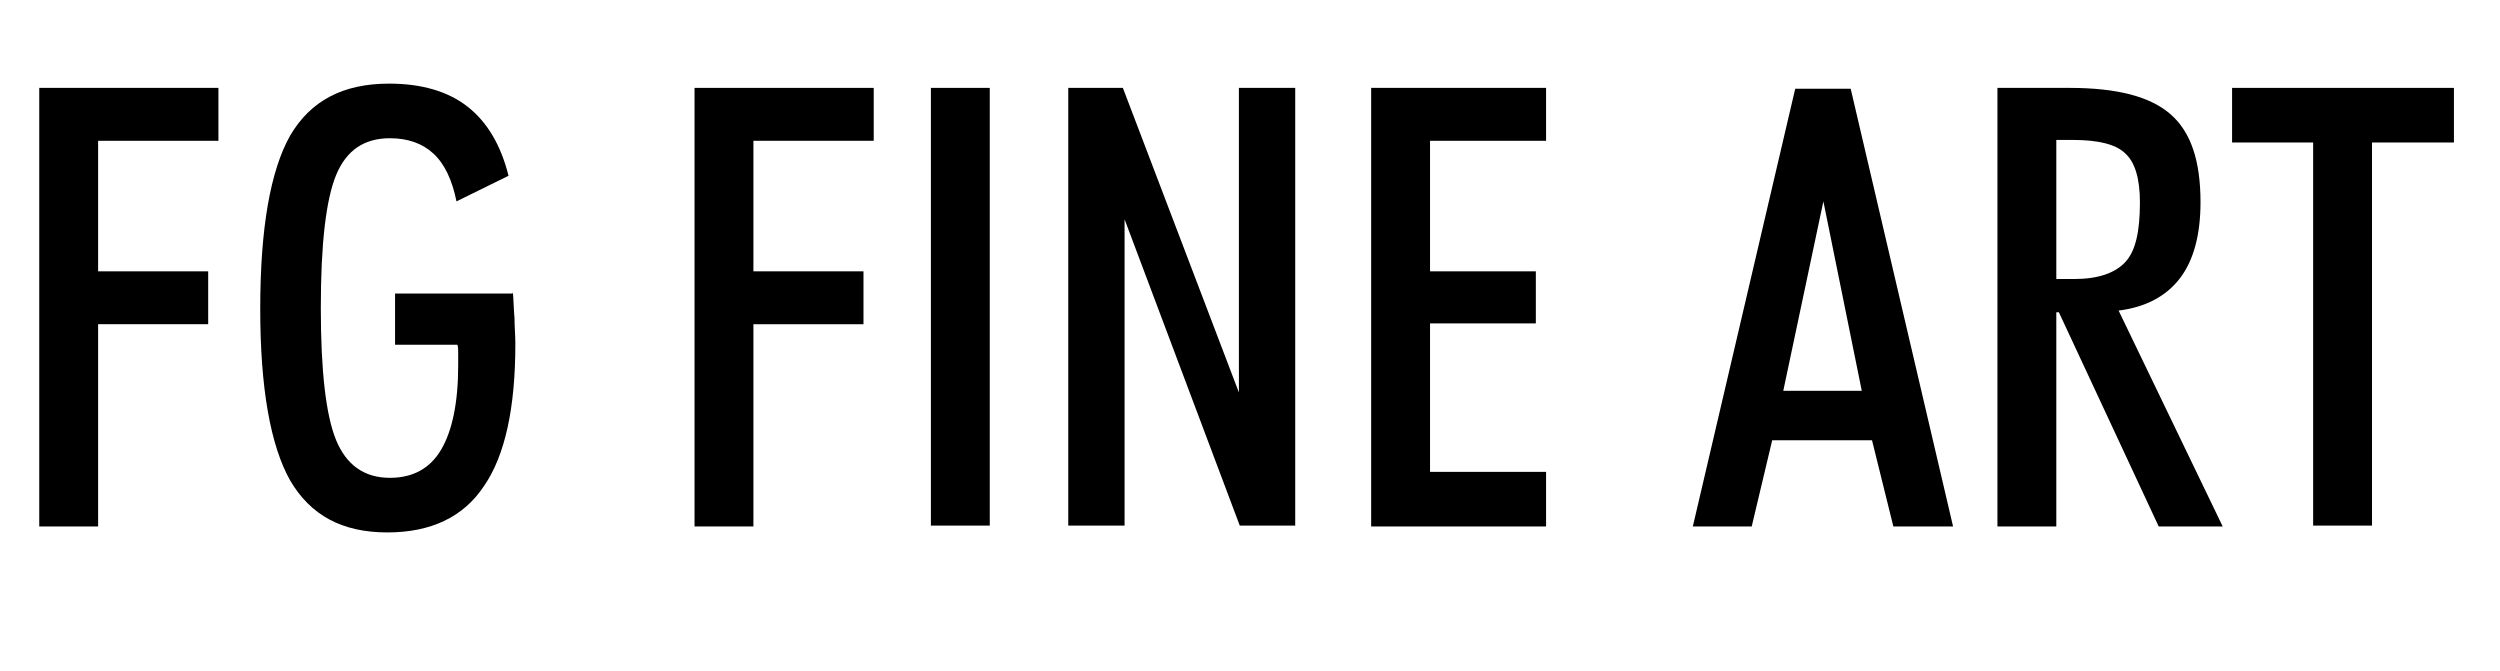 <?xml version="1.0" encoding="utf-8"?>
<!-- Generator: Adobe Illustrator 19.0.0, SVG Export Plug-In . SVG Version: 6.00 Build 0)  -->
<svg version="1.1" id="Calque_1" xmlns="http://www.w3.org/2000/svg" xmlns:xlink="http://www.w3.org/1999/xlink" x="0px" y="0px"
	 viewBox="0 0 293 78.6" style="enable-background:new 0 0 293 78.6;" xml:space="preserve">
<g id="XMLID_29_">
	<path id="XMLID_30_" d="M4.6,61.7V10.3h21v6.2H11.5v15.3h12.9V38H11.5v23.7H4.6z"/>
	<path id="XMLID_32_" d="M60.1,34.1c0.1,1.1,0.1,2.1,0.2,3.2c0,1,0.1,2,0.1,3c0,7.5-1.2,13.1-3.7,16.7c-2.4,3.6-6.2,5.4-11.3,5.4
		c-5.3,0-9-2-11.4-6.1c-2.3-4.1-3.5-10.8-3.5-20.1c0-9.5,1.2-16.2,3.5-20.3c2.4-4.1,6.2-6.1,11.6-6.1c3.8,0,6.9,0.9,9.2,2.7
		s3.9,4.5,4.8,8.1l-6.1,3c-0.5-2.5-1.4-4.4-2.7-5.6c-1.3-1.2-3-1.8-5.1-1.8c-3,0-5.1,1.4-6.3,4.3c-1.2,2.9-1.8,8.1-1.8,15.6
		c0,7.4,0.6,12.6,1.8,15.5c1.2,2.9,3.3,4.4,6.3,4.4c2.7,0,4.7-1.1,6-3.3c1.3-2.2,2-5.5,2-9.9c0-0.7,0-1.2,0-1.5c0-0.3,0-0.7-0.1-0.9
		h-7.3v-6H60.1z"/>
	<path id="XMLID_34_" d="M81.4,61.7V10.3h21v6.2H88.3v15.3h12.9V38H88.3v23.7H81.4z"/>
	<path id="XMLID_36_" d="M109.1,61.7V10.3h6.9v51.3H109.1z"/>
	<path id="XMLID_38_" d="M125.2,61.7V10.3h6.4L145.2,46V10.3h6.6v51.3h-6.5l-13.5-35.9v35.9H125.2z"/>
	<path id="XMLID_40_" d="M160.7,61.7V10.3h20.5v6.2h-13.6v15.3h12.4v6.1h-12.4v17.4h13.6v6.4H160.7z"/>
	<path id="XMLID_42_" d="M198.4,61.7l12-51.3h6.5l12,51.3h-7l-2.5-10.1h-11.7l-2.4,10.1H198.4z M213.7,23.6L209,45.8h9.2L213.7,23.6
		z"/>
	<path id="XMLID_45_" d="M241,36.6v25.1h-6.9V10.3h8.4c5.6,0,9.5,1,11.9,3.1c2.4,2.1,3.5,5.5,3.5,10.3c0,3.8-0.8,6.8-2.4,8.9
		c-1.6,2.1-4,3.4-7.2,3.8l12.2,25.3H253l-11.7-25.1H241z M241,32.7h2.1c2.8,0,4.8-0.7,6-2c1.2-1.3,1.7-3.6,1.7-7
		c0-2.8-0.6-4.7-1.7-5.7c-1.1-1.1-3.2-1.6-6.2-1.6H241V32.7z"/>
	<path id="XMLID_48_" d="M271.1,61.7V16.7h-9.5v-6.4h26v6.4H278v44.9H271.1z"/>
</g>
</svg>
